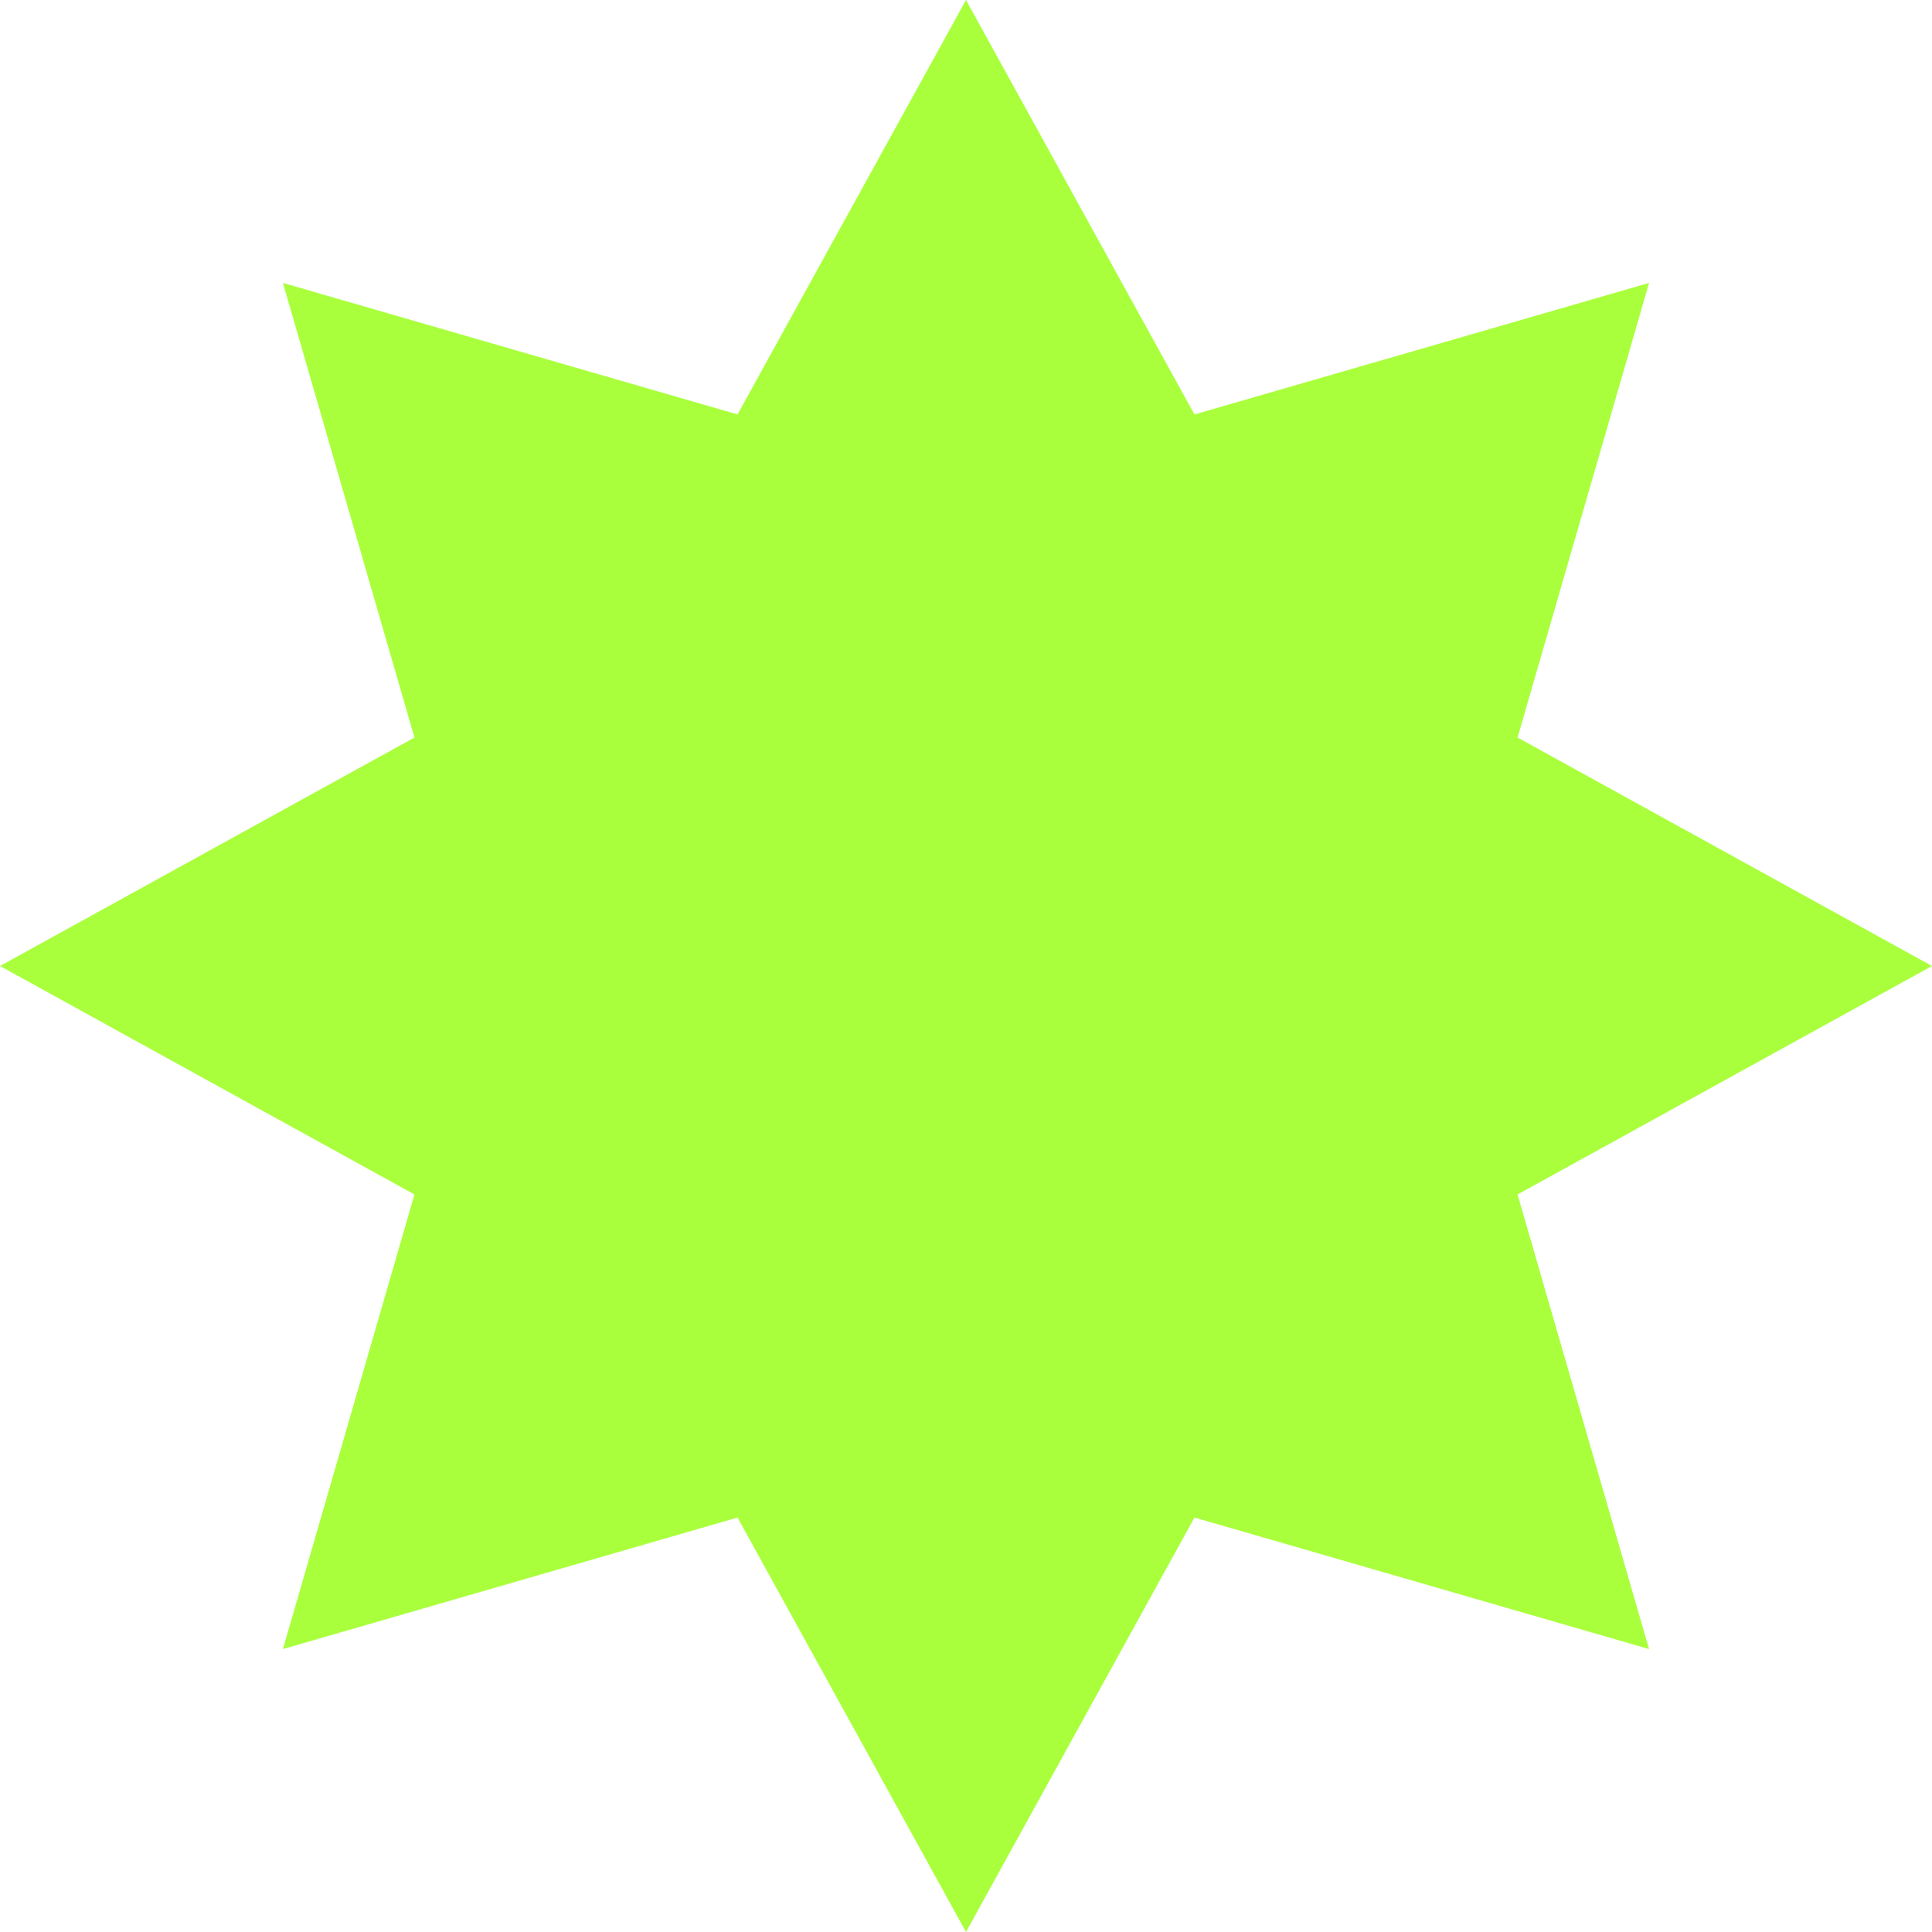 <?xml version="1.0" encoding="UTF-8"?> <svg xmlns="http://www.w3.org/2000/svg" width="56" height="56" viewBox="0 0 56 56" fill="none"><path d="M28 0L34.622 12.013L47.799 8.201L43.987 21.378L56 28L43.987 34.622L47.799 47.799L34.622 43.987L28 56L21.378 43.987L8.201 47.799L12.013 34.622L0 28L12.013 21.378L8.201 8.201L21.378 12.013L28 0Z" fill="#A9FF3C"></path></svg> 